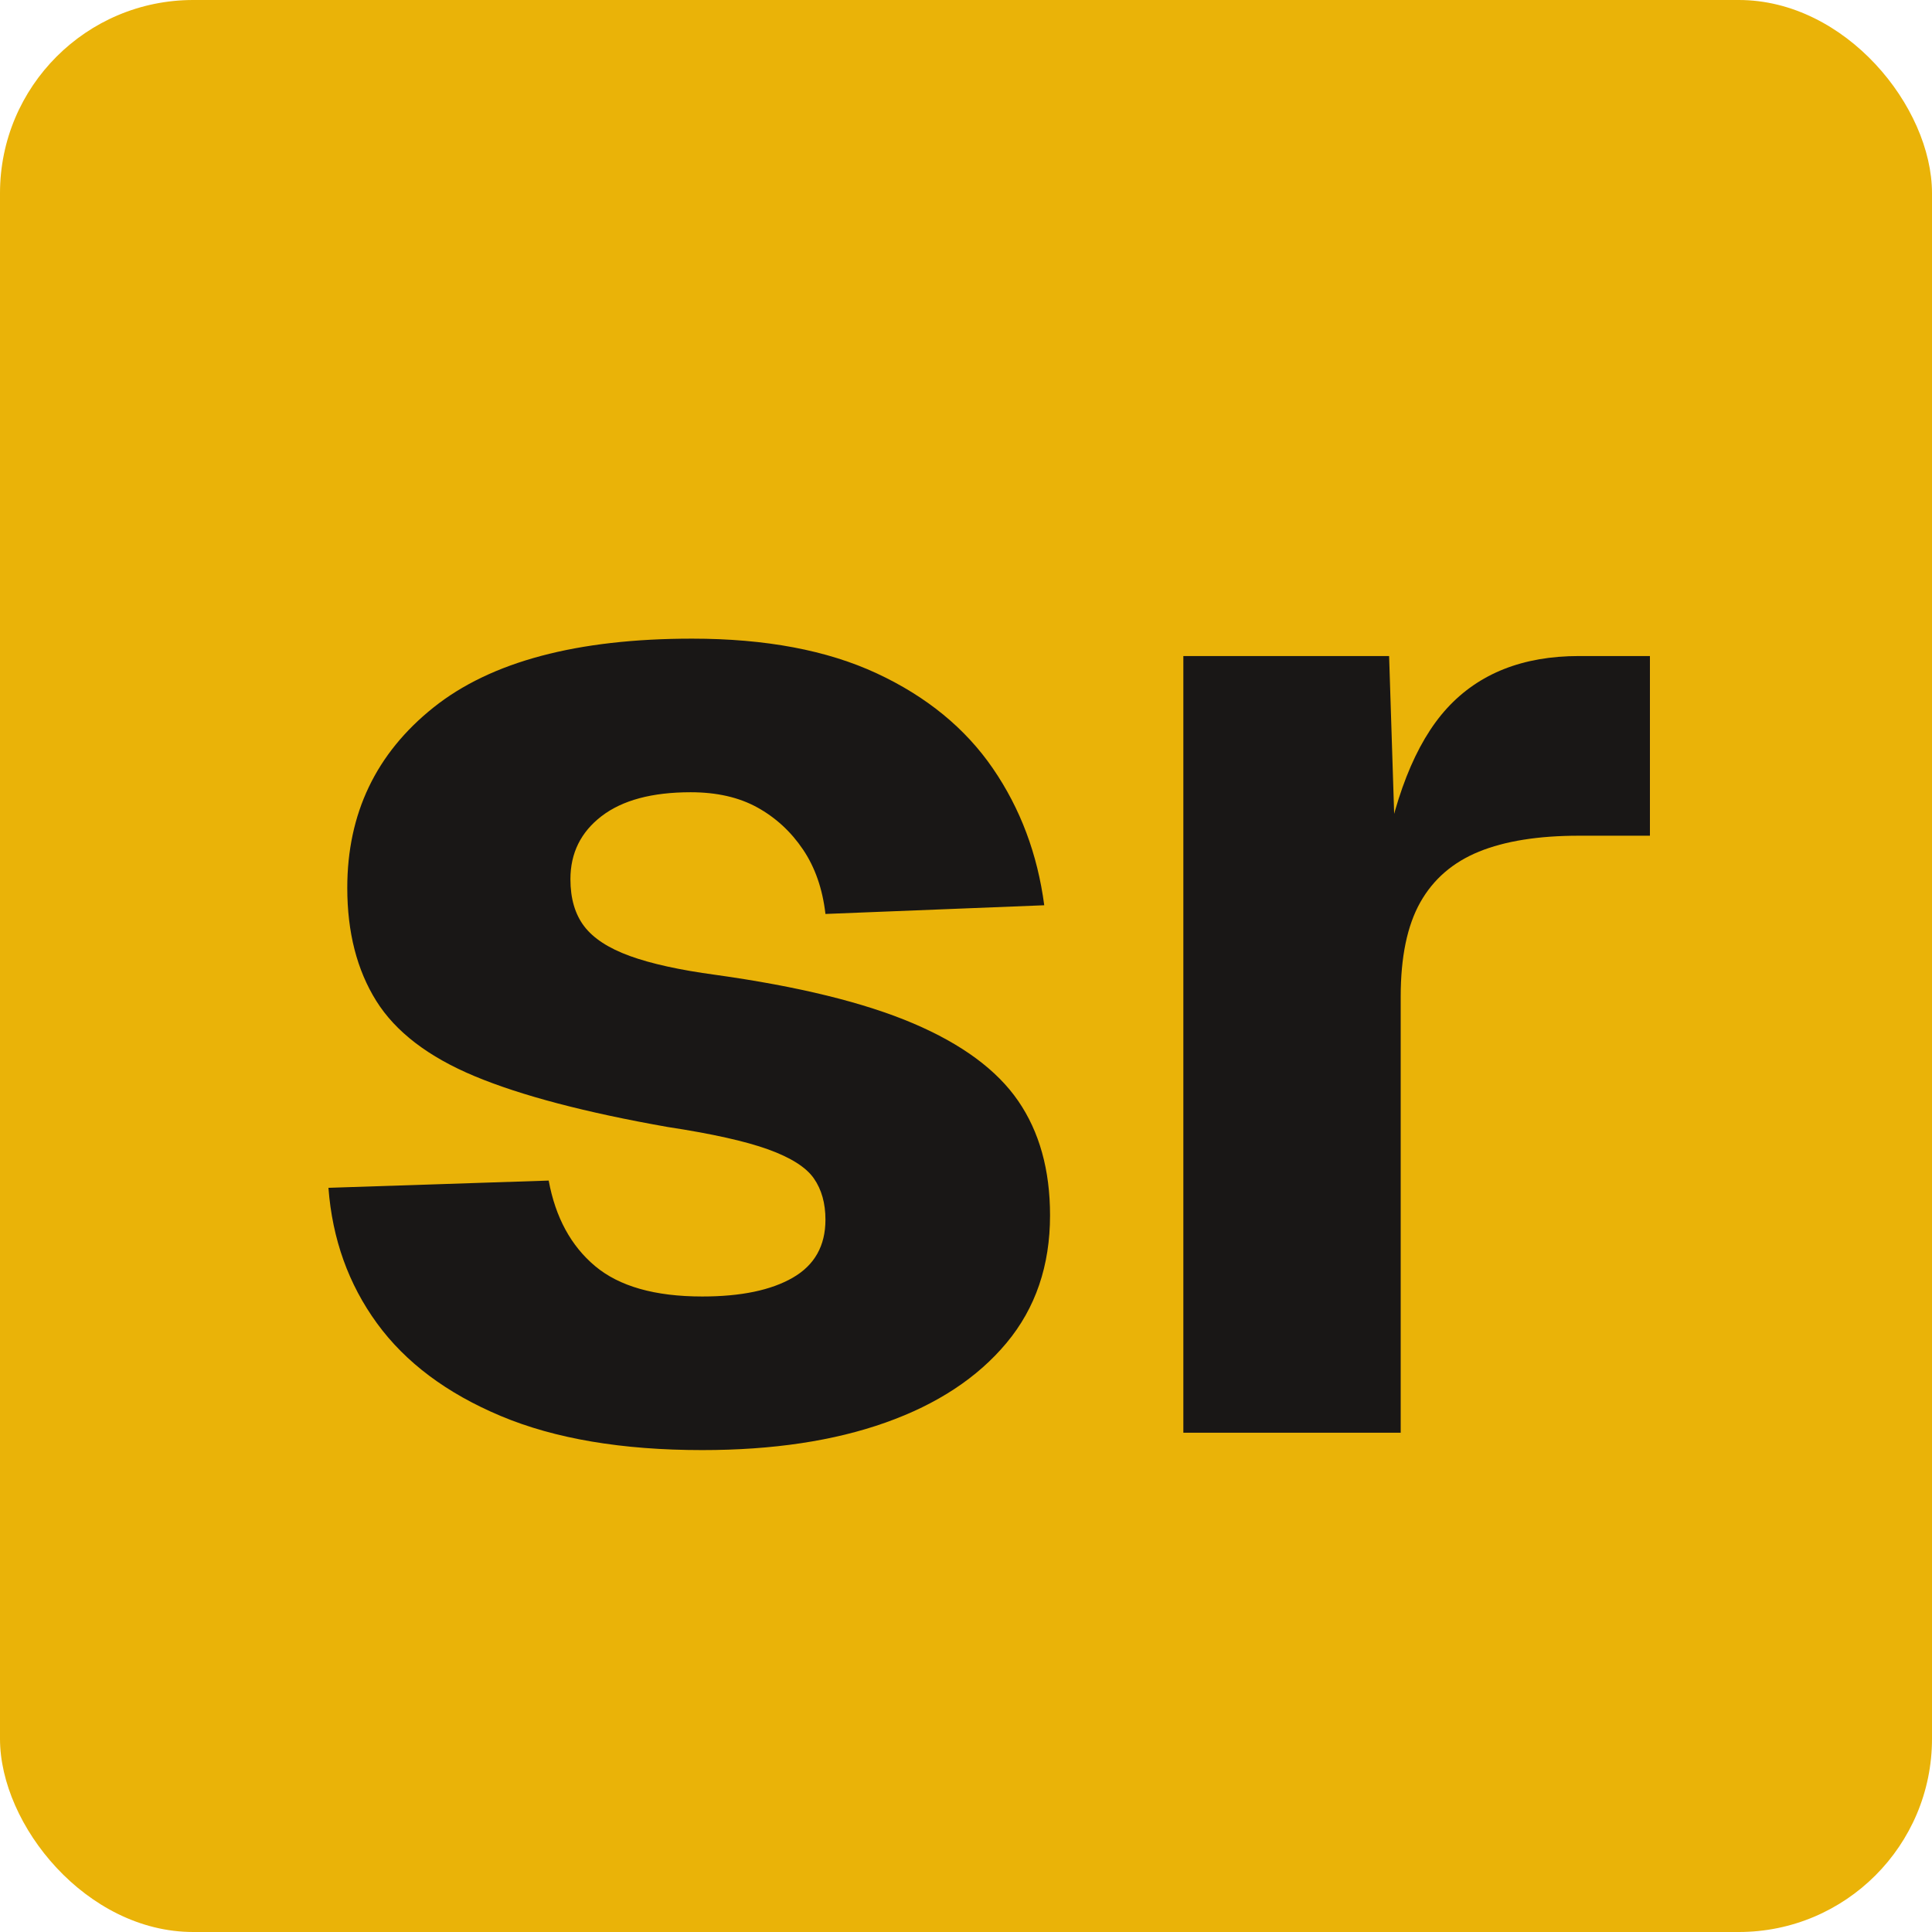 <svg width="120" height="120" viewBox="0 0 100 100" xmlns="http://www.w3.org/2000/svg">
  <rect width="100" height="100" rx="10" fill="#eab308" />
  <g transform="translate(17, 33) scale(0.75)" fill="#191716">
    <path d="M 0 37.975 L 15.2 37.475 Q 15.9 41.275 18.4 43.375 Q 20.9 45.475 25.8 45.475 Q 29.8 45.475 32.05 44.175 Q 34.3 42.875 34.3 40.175 Q 34.3 38.475 33.5 37.325 Q 32.7 36.175 30.35 35.325 Q 28 34.475 23.4 33.775 Q 14.9 32.275 10.1 30.275 Q 5.3 28.275 3.3 25.075 Q 1.3 21.875 1.3 17.275 Q 1.3 9.575 7.25 4.825 Q 13.2 0.075 25.1 0.075 Q 32.7 0.075 37.85 2.475 Q 43 4.875 45.85 9.025 Q 48.7 13.175 49.4 18.475 L 34.3 19.075 Q 34 16.475 32.75 14.625 Q 31.5 12.775 29.6 11.725 Q 27.7 10.675 25 10.675 Q 21 10.675 18.85 12.325 Q 16.7 13.975 16.7 16.675 Q 16.7 18.675 17.65 19.925 Q 18.6 21.175 20.8 21.975 Q 23 22.775 26.7 23.275 Q 35.3 24.475 40.35 26.625 Q 45.4 28.775 47.6 31.975 Q 49.8 35.175 49.8 39.875 Q 49.8 45.075 46.8 48.675 Q 43.8 52.275 38.45 54.175 Q 33.1 56.075 25.8 56.075 Q 17.5 56.075 11.9 53.725 Q 6.3 51.375 3.35 47.325 Q 0.4 43.275 0 37.975 Z" />
    <path d="M 74 54.875 L 59 54.875 L 59 1.275 L 73.2 1.275 L 73.7 16.875 L 72.6 16.575 Q 73.9 8.475 77.2 4.875 Q 80.5 1.275 86.3 1.275 L 91.2 1.275 L 91.2 13.675 L 86.3 13.675 Q 82.1 13.675 79.4 14.775 Q 76.7 15.875 75.35 18.275 Q 74 20.675 74 24.775 L 74 54.875 Z" transform="translate(0, 0)" />
  </g>
</svg>